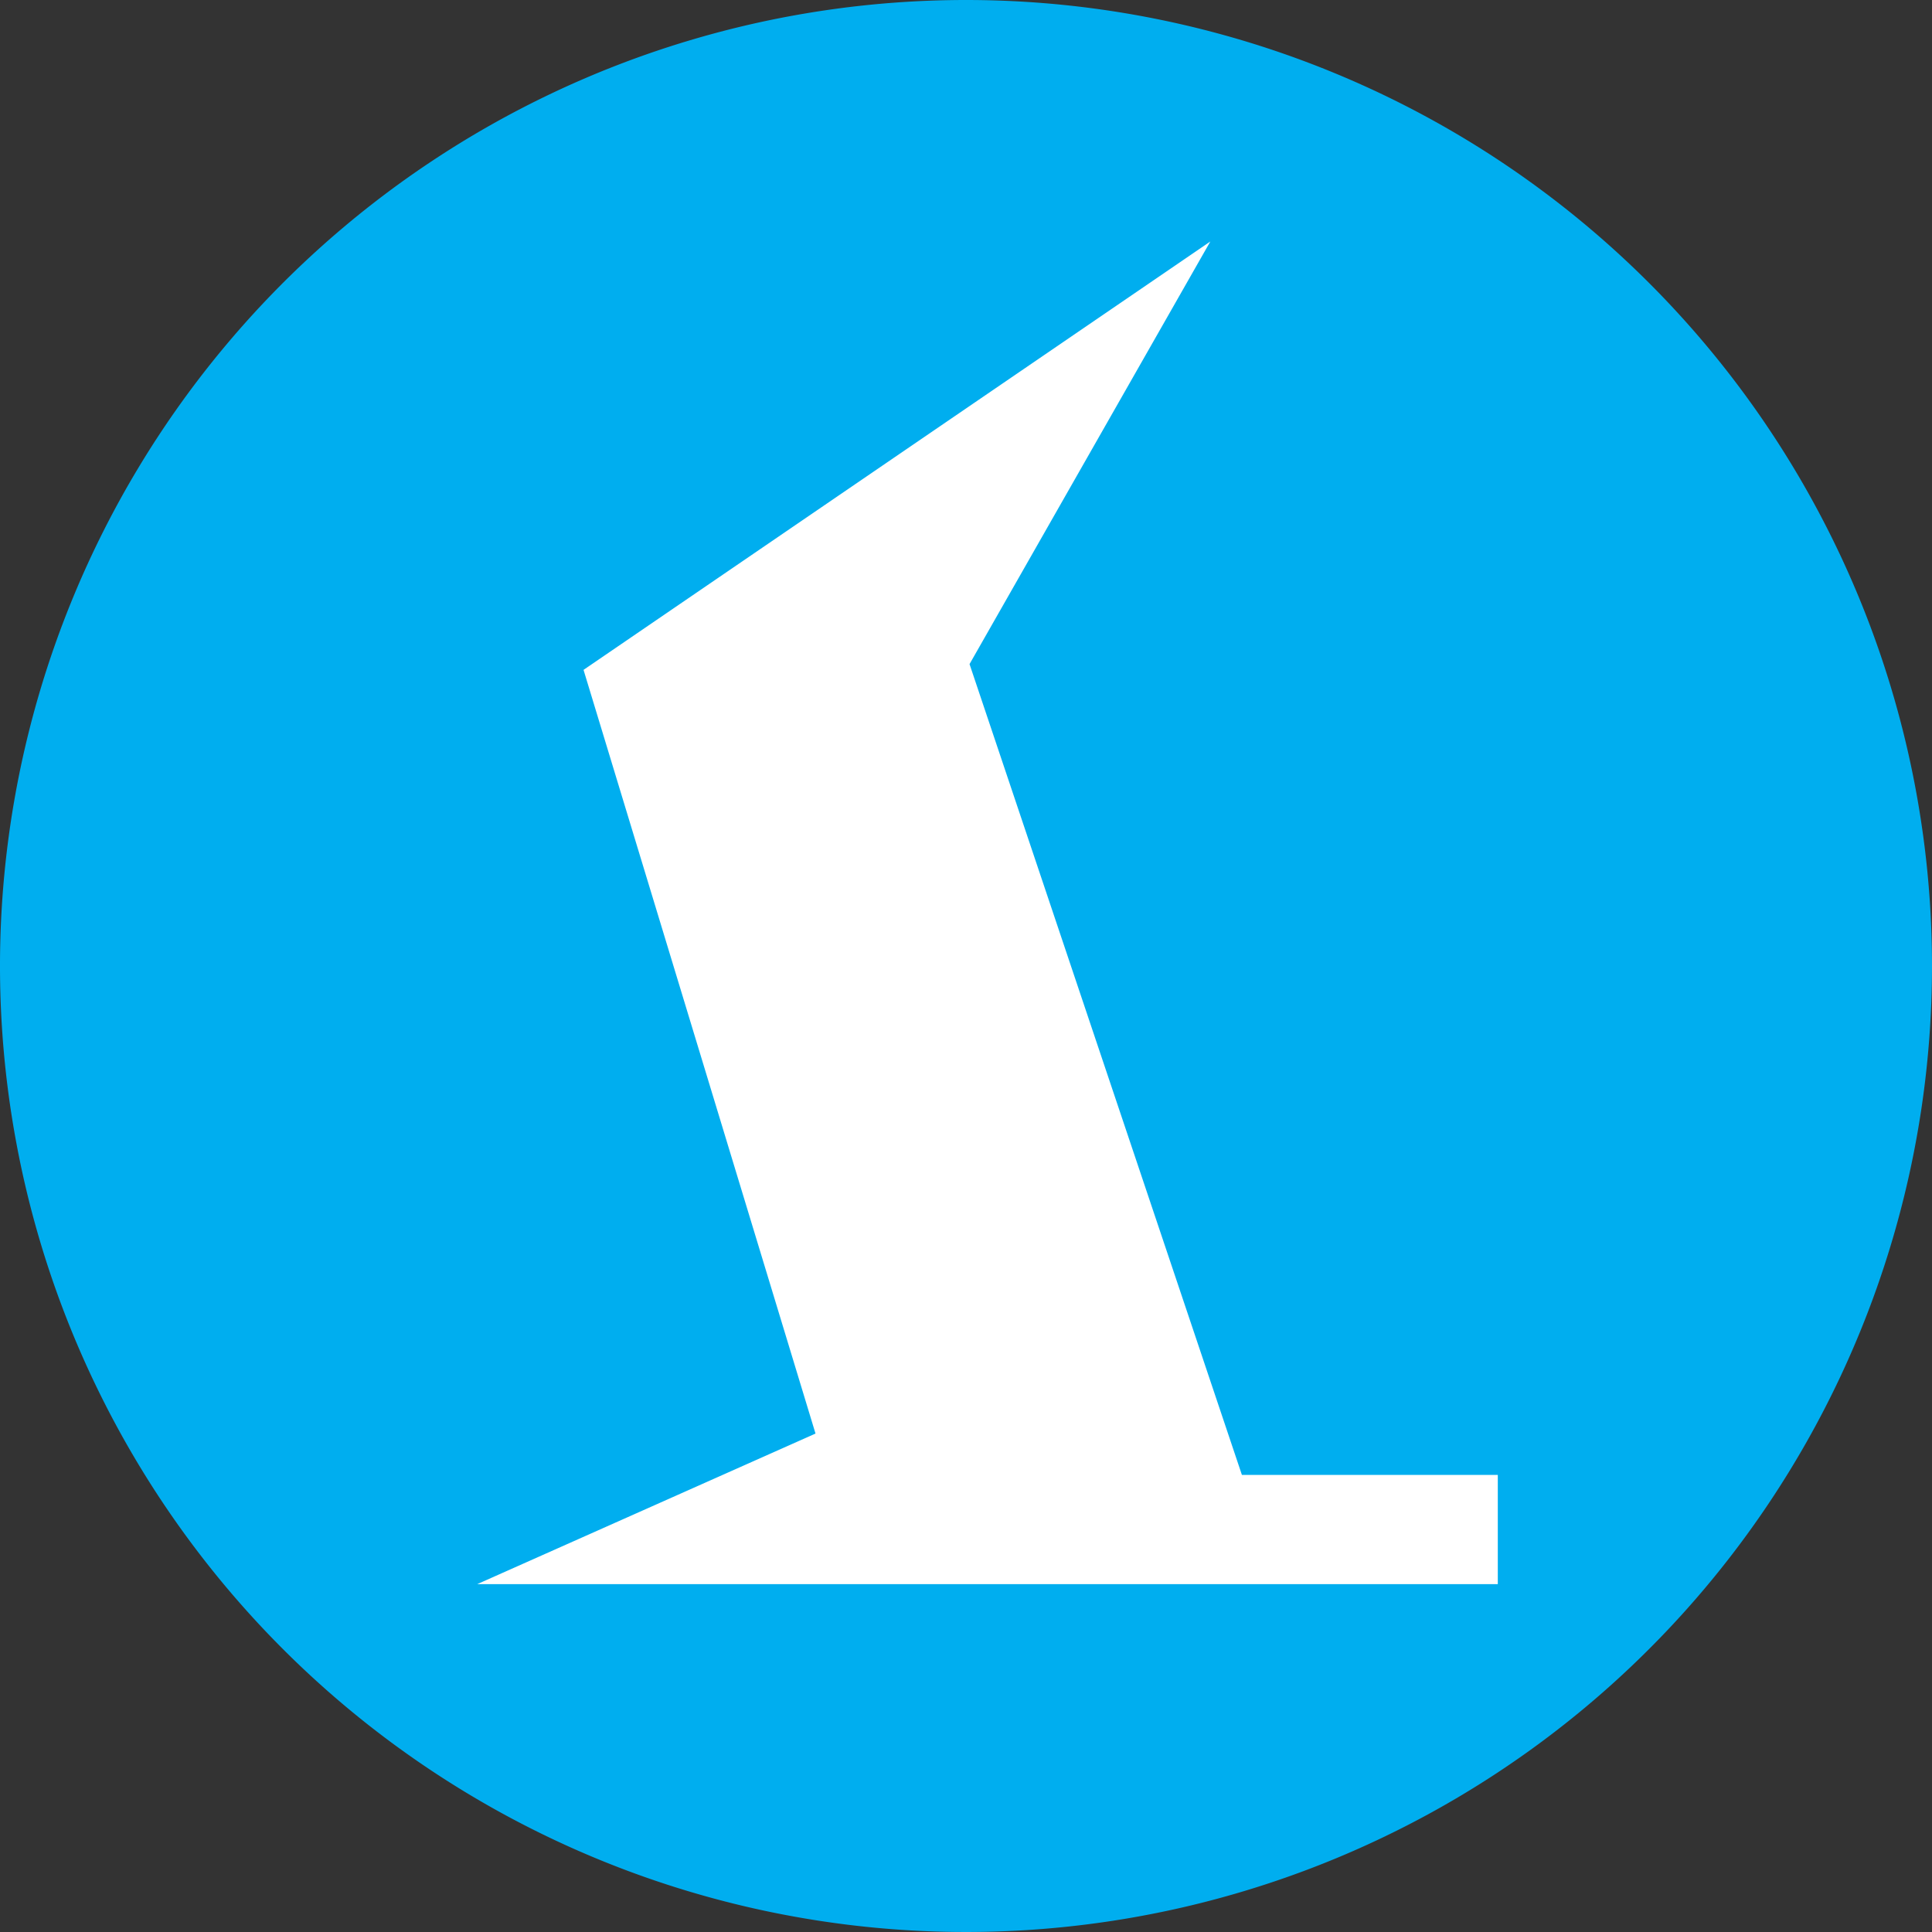 <svg xmlns="http://www.w3.org/2000/svg" width="50.262" height="50.262"><rect width="100%" height="100%" fill="#333333" stroke="none"/><g data-name="Group 341" transform="translate(6510.541 -159.649)"><circle data-name="Ellipse 10" cx="22" cy="22" r="22" transform="translate(-6508.149 163.851)" fill="#fff"/><path data-name="Path 111" d="M-6471.573 200.861h-26.552l8.8-3.917-6.035-19.868 16.306-11.144-6.264 10.994 7.086 21.094h6.657v2.841m-13.835-41.212a25.131 25.131 0 1025.131 25.131 25.132 25.132 0 00-25.131-25.131z" fill="#00aeef"/></g></svg>